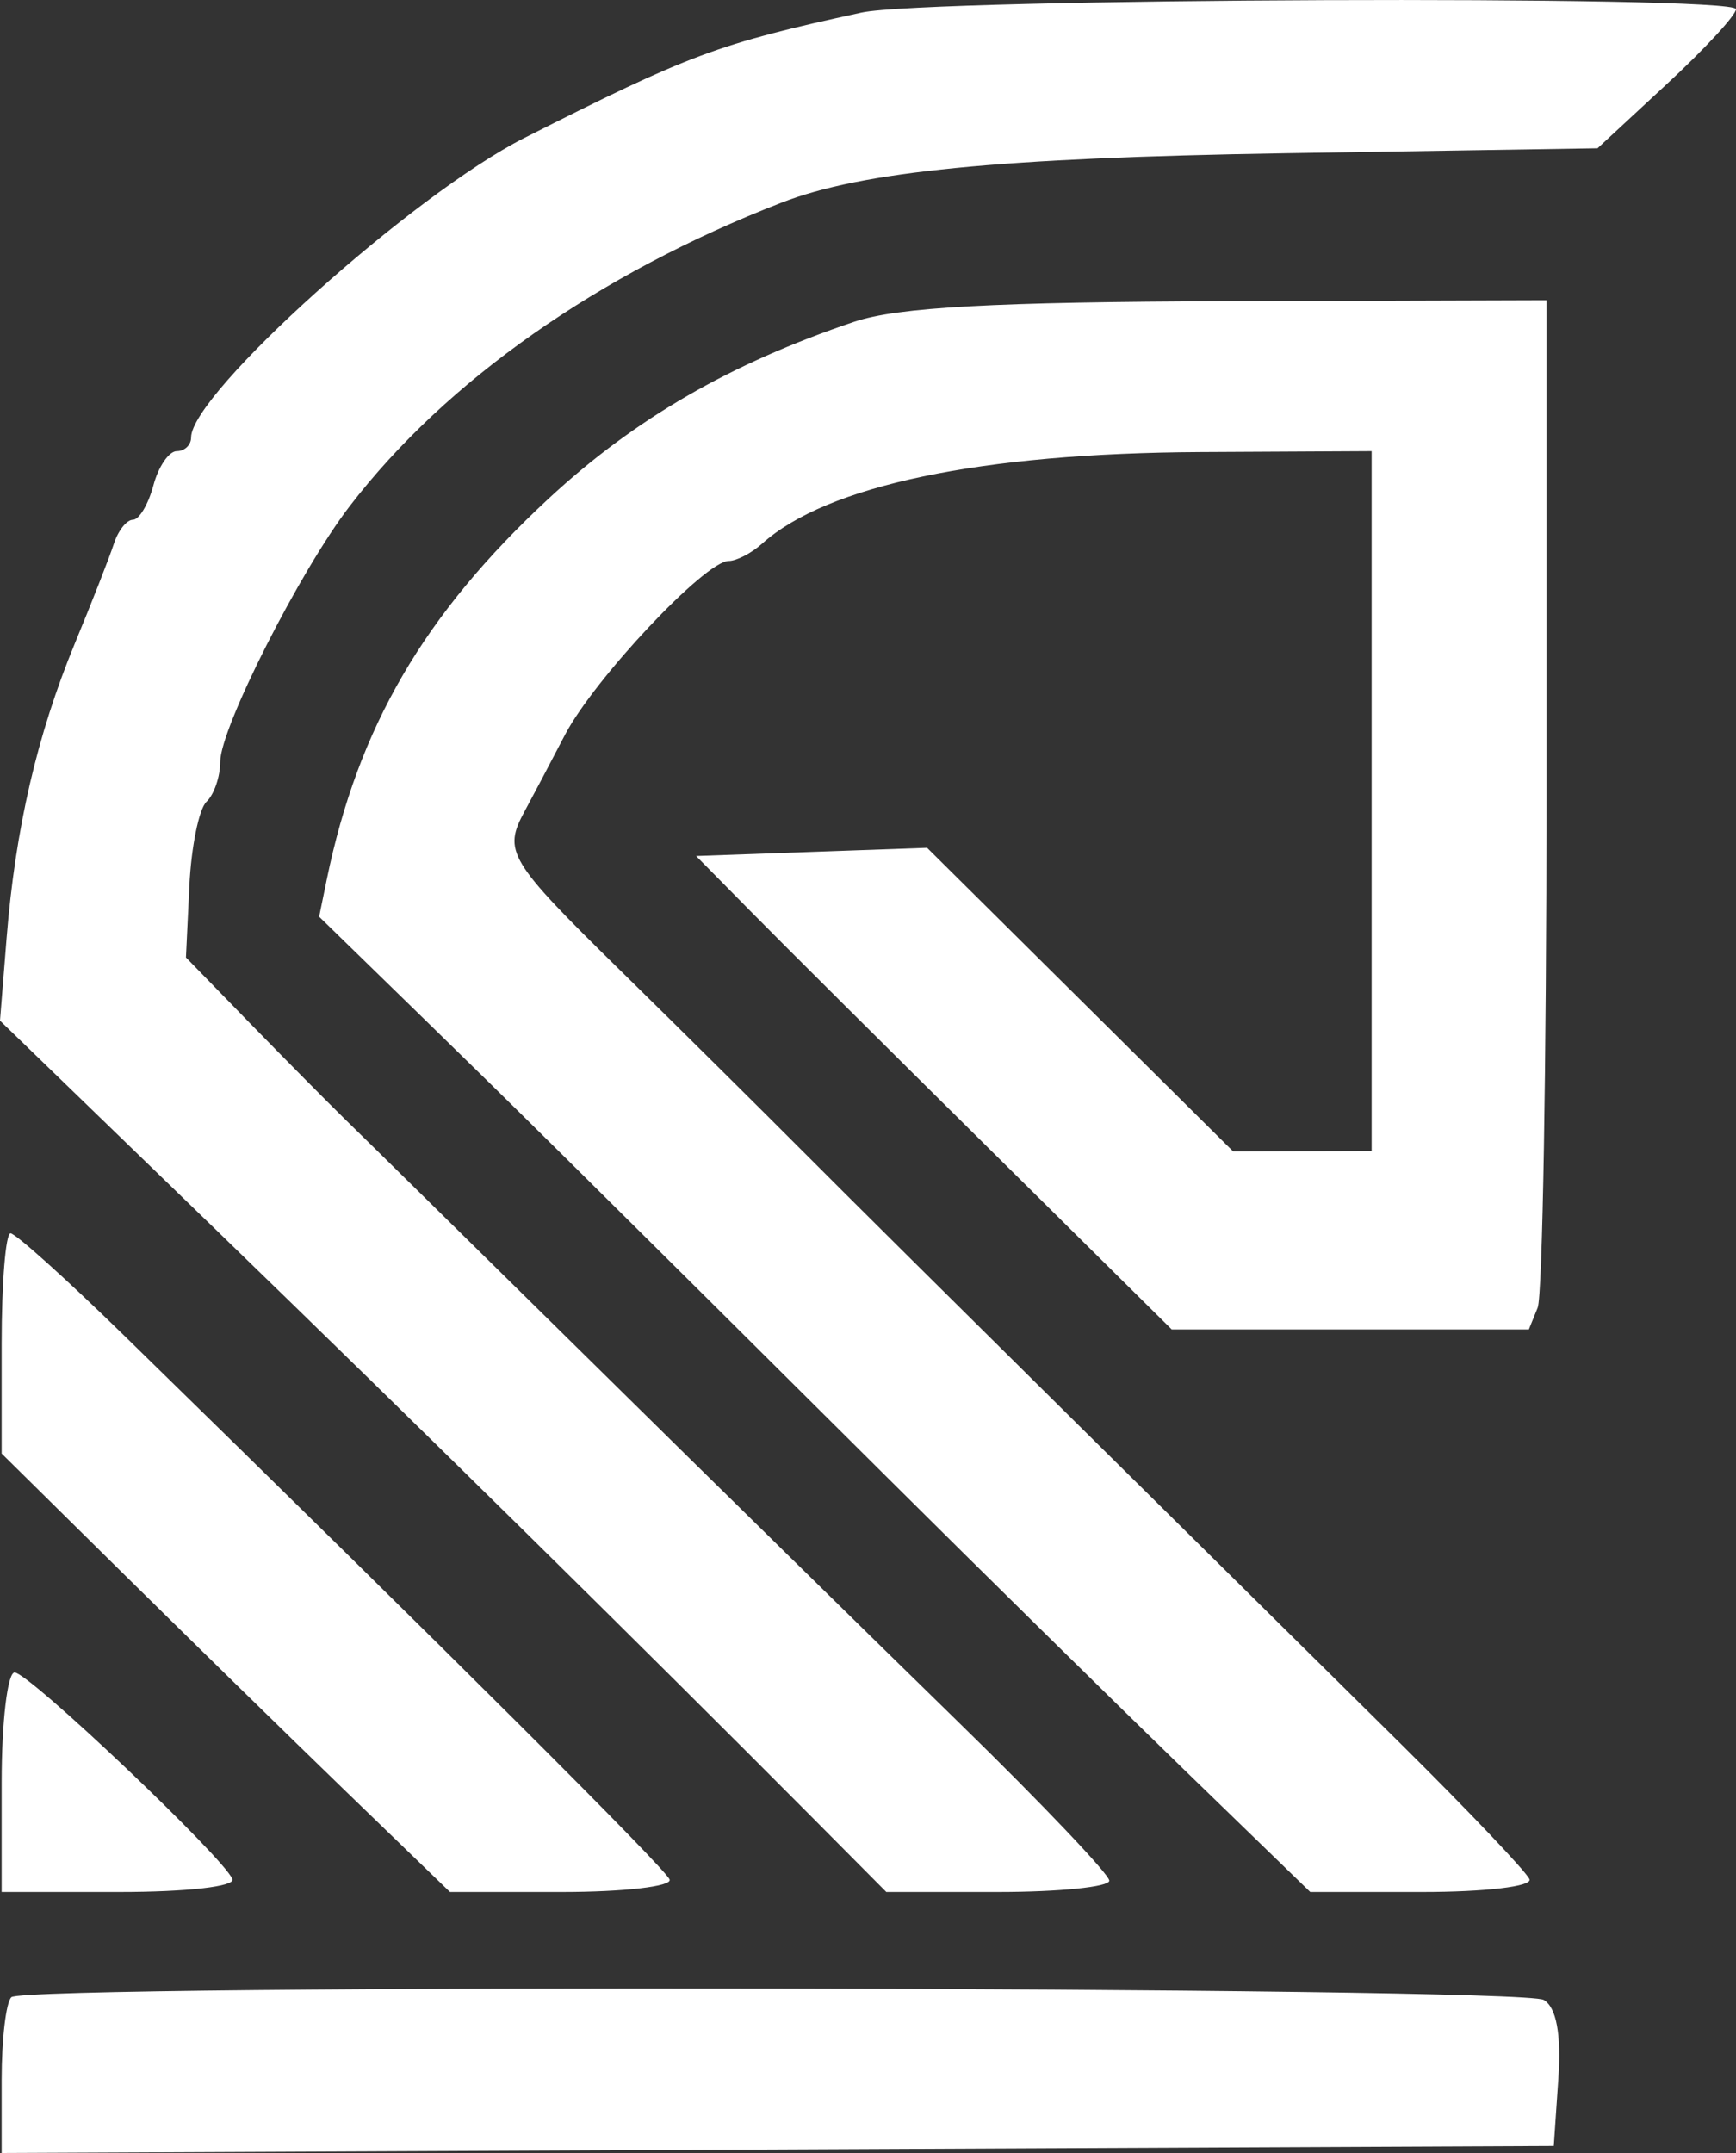 <svg xmlns="http://www.w3.org/2000/svg" width="25" height="31" viewBox="0 0 25 31" fill="none"><rect x="0" y="0" width="25" height="31" fill="#333333" stroke="none"/><path fill-rule="evenodd" clip-rule="evenodd" d="M12.407 0.181C10.335 0.632 9.938 0.78 7.55 1.987C5.948 2.798 2.752 5.67 2.752 6.3C2.752 6.408 2.659 6.496 2.546 6.496C2.433 6.496 2.281 6.718 2.209 6.99C2.136 7.262 2.004 7.484 1.914 7.484C1.825 7.484 1.701 7.64 1.64 7.83C1.578 8.02 1.326 8.665 1.079 9.262C0.535 10.579 0.222 11.929 0.095 13.51L0 14.696L3.108 17.705C6.027 20.532 9.242 23.7 11.694 26.165L12.764 27.242H14.37C15.252 27.242 15.975 27.169 15.975 27.079C15.975 26.989 15.007 25.971 13.823 24.816C12.64 23.661 10.255 21.321 8.524 19.614C6.792 17.908 5.185 16.325 4.951 16.098C4.718 15.87 4.111 15.257 3.602 14.735L2.678 13.786L2.727 12.759C2.754 12.194 2.865 11.648 2.974 11.544C3.083 11.441 3.172 11.181 3.172 10.967C3.172 10.485 4.32 8.219 5.037 7.287C6.422 5.484 8.616 3.943 11.252 2.919C12.414 2.467 14.39 2.273 18.494 2.207L23.006 2.135L24.003 1.211C24.552 0.703 25 0.217 25 0.132C25 -0.072 13.361 -0.026 12.407 0.181ZM12.302 4.633C10.515 5.235 9.143 6.028 7.903 7.177C6.107 8.843 5.157 10.472 4.706 12.663L4.596 13.199L6.074 14.639C7.539 16.067 8.045 16.568 12.788 21.284C14.137 22.626 16.057 24.515 17.055 25.483L18.869 27.242H20.483C21.388 27.242 22.066 27.162 22.026 27.059C21.988 26.958 21.164 26.091 20.196 25.132C19.227 24.174 17.131 22.1 15.537 20.525C13.944 18.949 12.152 17.171 11.557 16.573C10.961 15.975 9.776 14.8 8.922 13.962C7.319 12.388 7.242 12.258 7.556 11.68C7.659 11.491 7.919 10.999 8.133 10.587C8.552 9.781 10.155 8.077 10.493 8.077C10.606 8.077 10.823 7.965 10.975 7.828C11.909 6.989 14.127 6.525 17.287 6.509L19.753 6.496V11.535V16.573L18.756 16.576L17.759 16.579L15.555 14.393L13.351 12.207L11.688 12.266L10.025 12.325L10.804 13.115C11.232 13.55 12.773 15.084 14.228 16.523L16.874 19.142H19.445H22.017L22.144 18.829C22.214 18.657 22.271 15.323 22.271 11.42V4.323L17.706 4.337C14.31 4.347 12.927 4.423 12.302 4.633ZM0.024 19.344V20.929L1.755 22.638C2.708 23.578 4.16 24.999 4.983 25.795L6.48 27.242H8.096C8.986 27.242 9.682 27.161 9.643 27.062C9.582 26.903 6.493 23.824 1.779 19.221C0.955 18.417 0.223 17.758 0.152 17.758C0.081 17.758 0.024 18.472 0.024 19.344ZM0.024 25.662V27.242H1.72C2.688 27.242 3.387 27.163 3.347 27.057C3.233 26.755 0.415 24.081 0.211 24.081C0.108 24.081 0.024 24.792 0.024 25.662ZM0.164 28.757C0.086 28.83 0.024 29.364 0.024 29.944V31L11.2 30.949L22.376 30.898L22.442 29.929C22.485 29.288 22.414 28.904 22.232 28.796C21.907 28.602 0.368 28.564 0.164 28.757Z" fill="white"></path></svg>